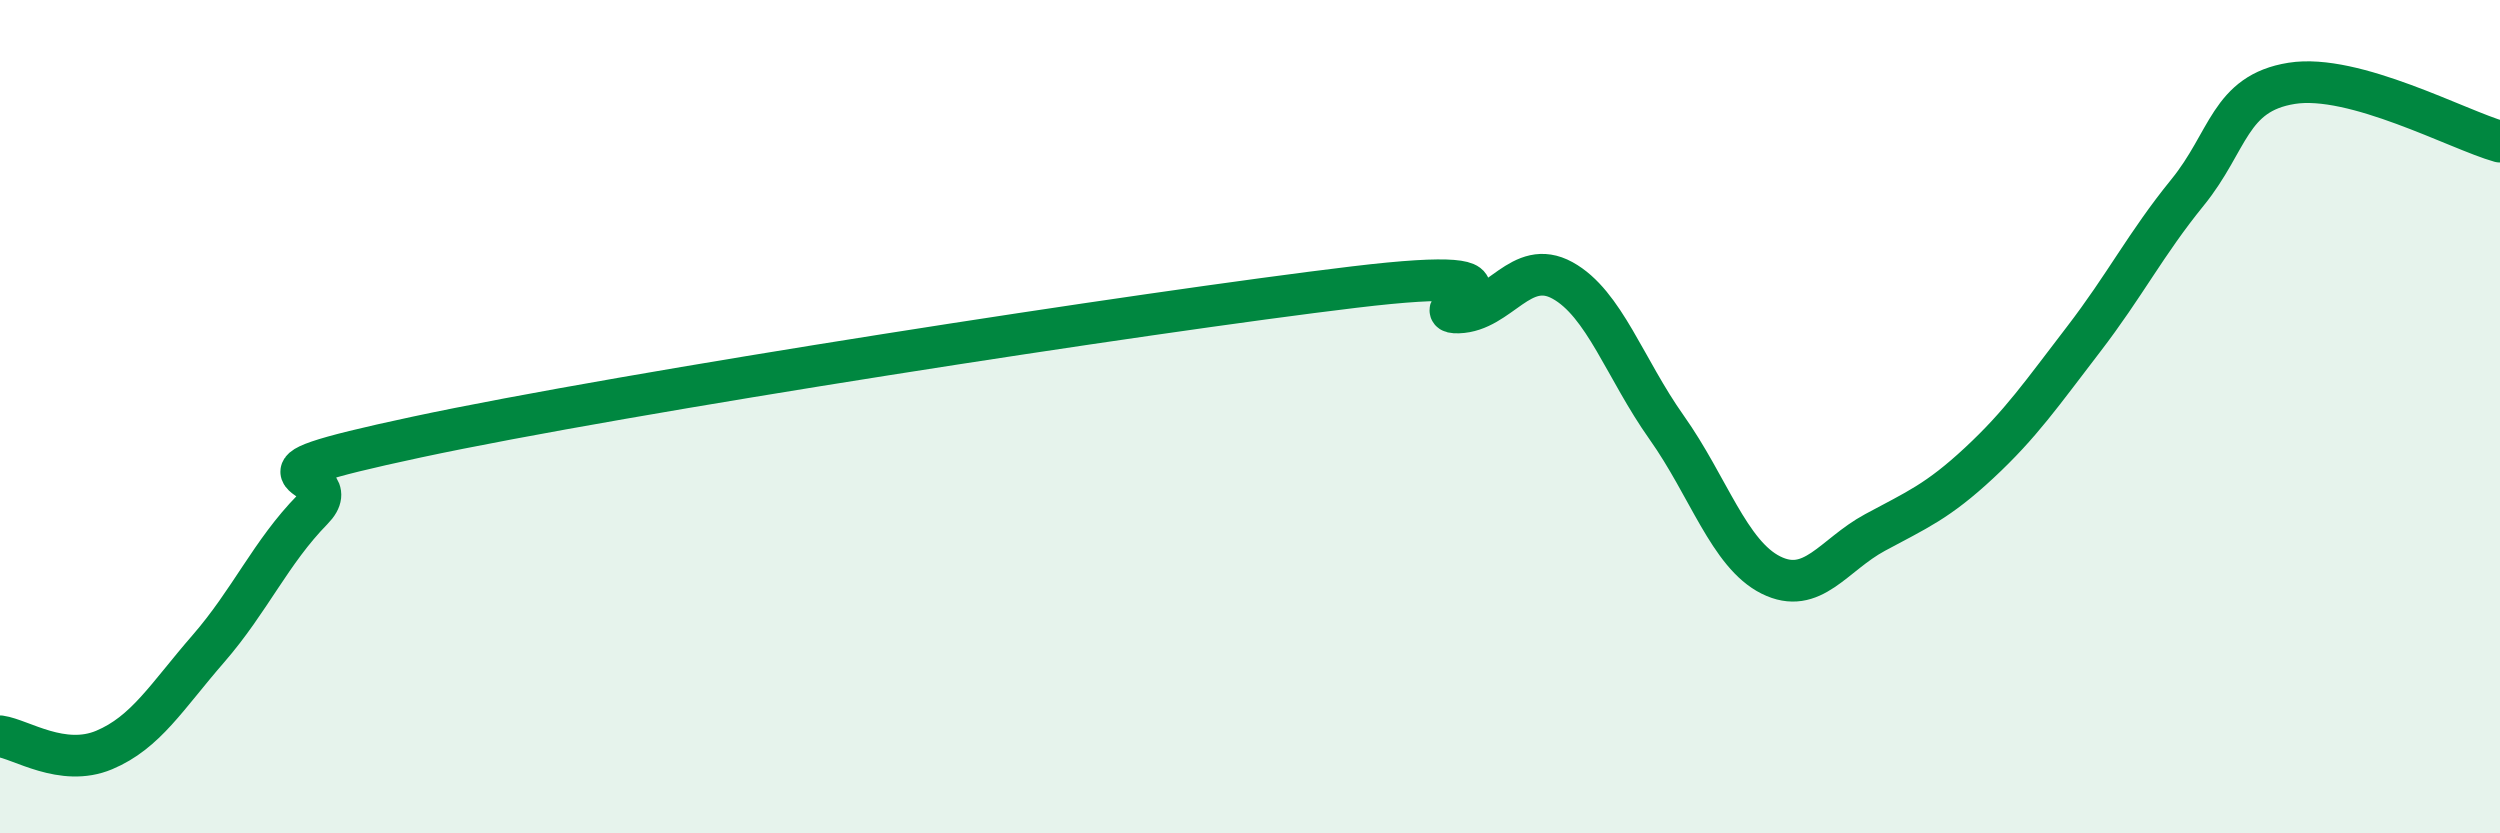 
    <svg width="60" height="20" viewBox="0 0 60 20" xmlns="http://www.w3.org/2000/svg">
      <path
        d="M 0,17.67 C 0.5,17.74 1.5,18.42 2.5,18 C 3.5,17.58 4,16.72 5,15.57 C 6,14.42 6.5,13.25 7.5,12.23 C 8.5,11.21 5,11.56 10,10.49 C 15,9.42 27.5,7.49 32.5,6.89 C 37.5,6.29 34,7.53 35,7.5 C 36,7.47 36.5,6.18 37.5,6.73 C 38.5,7.28 39,8.85 40,10.26 C 41,11.67 41.5,13.3 42.5,13.8 C 43.5,14.3 44,13.32 45,12.78 C 46,12.24 46.5,12.04 47.5,11.11 C 48.5,10.18 49,9.45 50,8.15 C 51,6.85 51.5,5.85 52.5,4.62 C 53.5,3.39 53.5,2.24 55,2 C 56.5,1.76 59,3.12 60,3.4L60 20L0 20Z"
        fill="#008740"
        opacity="0.1"
        stroke-linecap="round"
        stroke-linejoin="round"
      />
      <path
        d="M 0,17.67 C 0.5,17.74 1.5,18.42 2.5,18 C 3.5,17.58 4,16.72 5,15.57 C 6,14.42 6.5,13.25 7.5,12.23 C 8.5,11.21 5,11.56 10,10.49 C 15,9.42 27.5,7.49 32.5,6.89 C 37.5,6.29 34,7.53 35,7.5 C 36,7.47 36.5,6.18 37.5,6.73 C 38.5,7.28 39,8.85 40,10.26 C 41,11.67 41.5,13.3 42.5,13.8 C 43.5,14.3 44,13.32 45,12.78 C 46,12.24 46.5,12.04 47.5,11.11 C 48.5,10.18 49,9.45 50,8.15 C 51,6.85 51.5,5.85 52.5,4.62 C 53.5,3.39 53.5,2.24 55,2 C 56.5,1.76 59,3.12 60,3.4"
        stroke="#008740"
        stroke-width="1"
        fill="none"
        stroke-linecap="round"
        stroke-linejoin="round"
      />
    </svg>
  
